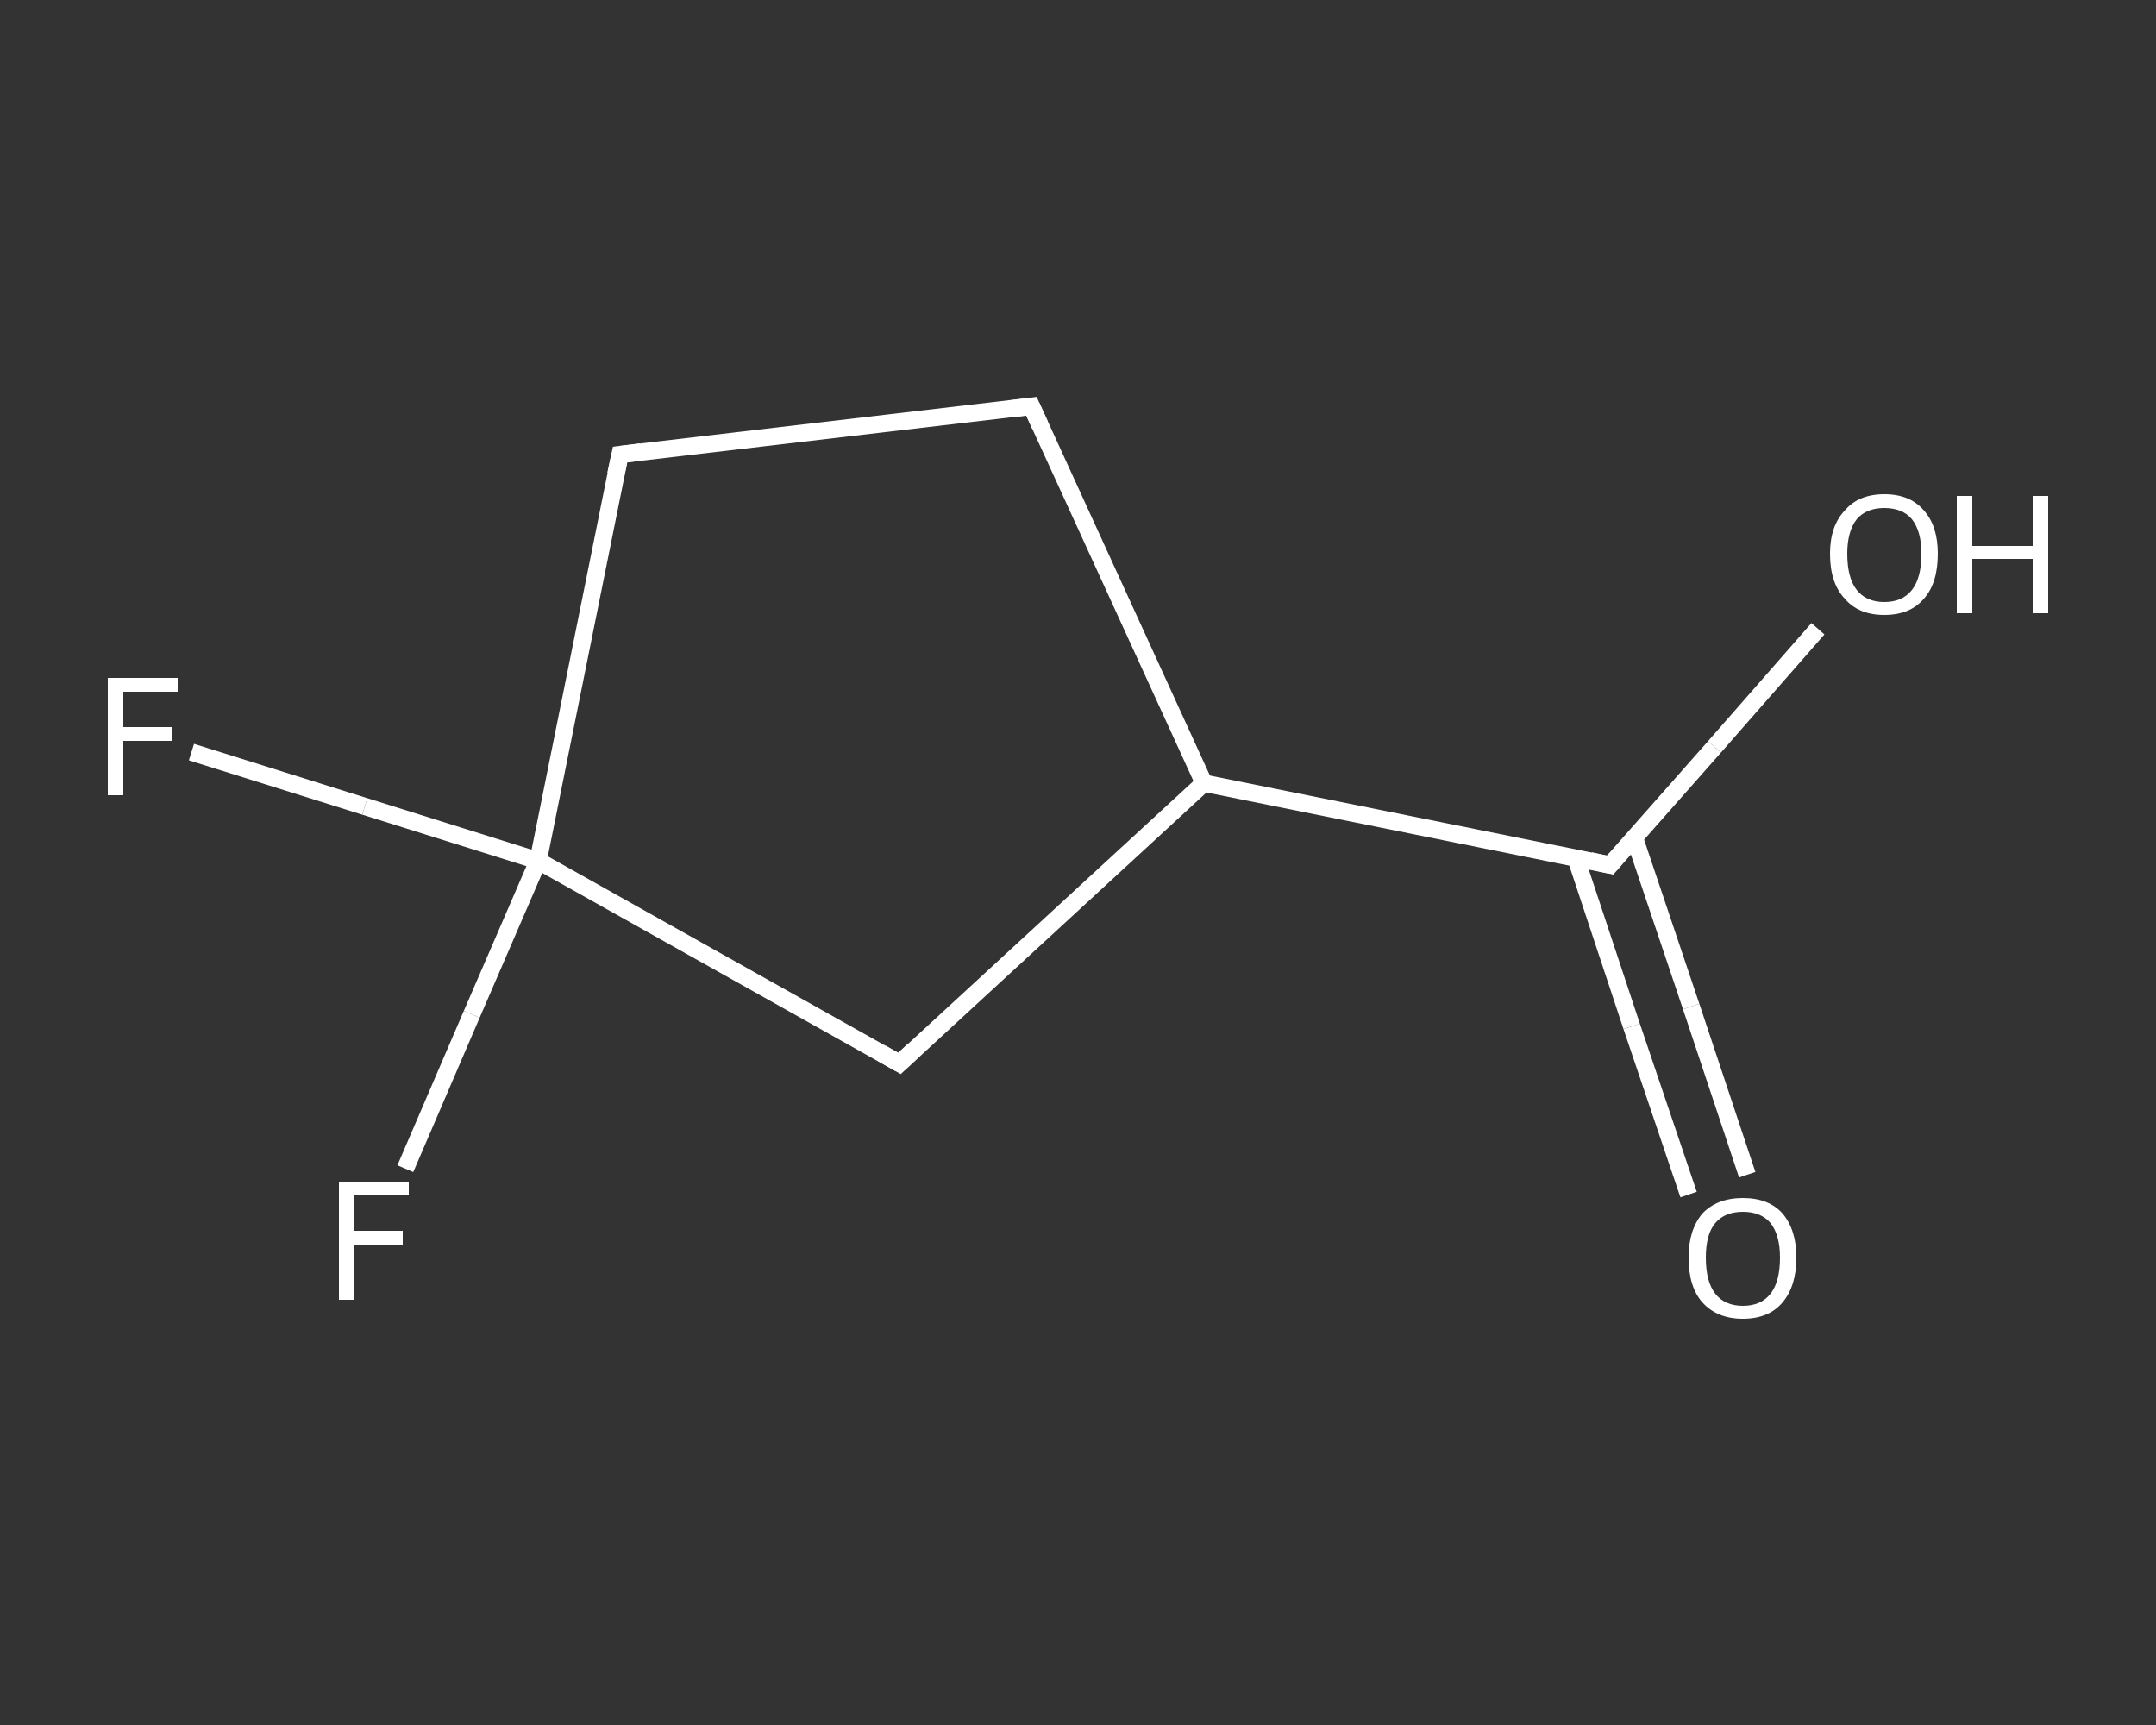 <?xml version='1.0' encoding='iso-8859-1'?>
<svg version='1.1' baseProfile='full'
              xmlns='http://www.w3.org/2000/svg'
                      xmlns:rdkit='http://www.rdkit.org/xml'
                      xmlns:xlink='http://www.w3.org/1999/xlink'
                  xml:space='preserve'
width='250px' height='200px' viewBox='0 0 250 200'>
<rect x="0" y="0" width="250" height="200" fill="#333333" stroke="none"/>
<!-- END OF HEADER -->
<rect style='opacity:1.0;fill:transparent;stroke:none' width='250.0' height='200.0' x='0.0' y='0.0'> </rect>
<path class='bond-0 atom-0 atom-1' d='M 195.8,138.5 L 189.2,119.0' style='fill:none;fill-rule:evenodd;stroke:#FFFFFF;stroke-width:2.0px;stroke-linecap:butt;stroke-linejoin:miter;stroke-opacity:1' />
<path class='bond-0 atom-0 atom-1' d='M 189.2,119.0 L 182.7,99.4' style='fill:none;fill-rule:evenodd;stroke:#FFFFFF;stroke-width:2.0px;stroke-linecap:butt;stroke-linejoin:miter;stroke-opacity:1' />
<path class='bond-0 atom-0 atom-1' d='M 202.6,136.2 L 196.1,116.7' style='fill:none;fill-rule:evenodd;stroke:#FFFFFF;stroke-width:2.0px;stroke-linecap:butt;stroke-linejoin:miter;stroke-opacity:1' />
<path class='bond-0 atom-0 atom-1' d='M 196.1,116.7 L 189.5,97.1' style='fill:none;fill-rule:evenodd;stroke:#FFFFFF;stroke-width:2.0px;stroke-linecap:butt;stroke-linejoin:miter;stroke-opacity:1' />
<path class='bond-1 atom-1 atom-2' d='M 186.7,100.3 L 198.8,86.6' style='fill:none;fill-rule:evenodd;stroke:#FFFFFF;stroke-width:2.0px;stroke-linecap:butt;stroke-linejoin:miter;stroke-opacity:1' />
<path class='bond-1 atom-1 atom-2' d='M 198.8,86.6 L 210.8,72.9' style='fill:none;fill-rule:evenodd;stroke:#FFFFFF;stroke-width:2.0px;stroke-linecap:butt;stroke-linejoin:miter;stroke-opacity:1' />
<path class='bond-2 atom-1 atom-3' d='M 186.7,100.3 L 139.6,90.8' style='fill:none;fill-rule:evenodd;stroke:#FFFFFF;stroke-width:2.0px;stroke-linecap:butt;stroke-linejoin:miter;stroke-opacity:1' />
<path class='bond-3 atom-3 atom-4' d='M 139.6,90.8 L 119.6,47.1' style='fill:none;fill-rule:evenodd;stroke:#FFFFFF;stroke-width:2.0px;stroke-linecap:butt;stroke-linejoin:miter;stroke-opacity:1' />
<path class='bond-4 atom-4 atom-5' d='M 119.6,47.1 L 71.9,52.7' style='fill:none;fill-rule:evenodd;stroke:#FFFFFF;stroke-width:2.0px;stroke-linecap:butt;stroke-linejoin:miter;stroke-opacity:1' />
<path class='bond-5 atom-5 atom-6' d='M 71.9,52.7 L 62.4,99.8' style='fill:none;fill-rule:evenodd;stroke:#FFFFFF;stroke-width:2.0px;stroke-linecap:butt;stroke-linejoin:miter;stroke-opacity:1' />
<path class='bond-6 atom-6 atom-7' d='M 62.4,99.8 L 54.7,117.6' style='fill:none;fill-rule:evenodd;stroke:#FFFFFF;stroke-width:2.0px;stroke-linecap:butt;stroke-linejoin:miter;stroke-opacity:1' />
<path class='bond-6 atom-6 atom-7' d='M 54.7,117.6 L 47.0,135.5' style='fill:none;fill-rule:evenodd;stroke:#FFFFFF;stroke-width:2.0px;stroke-linecap:butt;stroke-linejoin:miter;stroke-opacity:1' />
<path class='bond-7 atom-6 atom-8' d='M 62.4,99.8 L 42.3,93.5' style='fill:none;fill-rule:evenodd;stroke:#FFFFFF;stroke-width:2.0px;stroke-linecap:butt;stroke-linejoin:miter;stroke-opacity:1' />
<path class='bond-7 atom-6 atom-8' d='M 42.3,93.5 L 22.2,87.2' style='fill:none;fill-rule:evenodd;stroke:#FFFFFF;stroke-width:2.0px;stroke-linecap:butt;stroke-linejoin:miter;stroke-opacity:1' />
<path class='bond-8 atom-6 atom-9' d='M 62.4,99.8 L 104.3,123.3' style='fill:none;fill-rule:evenodd;stroke:#FFFFFF;stroke-width:2.0px;stroke-linecap:butt;stroke-linejoin:miter;stroke-opacity:1' />
<path class='bond-9 atom-9 atom-3' d='M 104.3,123.3 L 139.6,90.8' style='fill:none;fill-rule:evenodd;stroke:#FFFFFF;stroke-width:2.0px;stroke-linecap:butt;stroke-linejoin:miter;stroke-opacity:1' />
<path d='M 187.3,99.6 L 186.7,100.3 L 184.4,99.8' style='fill:none;stroke:#FFFFFF;stroke-width:2.0px;stroke-linecap:butt;stroke-linejoin:miter;stroke-opacity:1;' />
<path d='M 120.6,49.3 L 119.6,47.1 L 117.2,47.4' style='fill:none;stroke:#FFFFFF;stroke-width:2.0px;stroke-linecap:butt;stroke-linejoin:miter;stroke-opacity:1;' />
<path d='M 74.3,52.4 L 71.9,52.7 L 71.4,55.0' style='fill:none;stroke:#FFFFFF;stroke-width:2.0px;stroke-linecap:butt;stroke-linejoin:miter;stroke-opacity:1;' />
<path d='M 102.2,122.1 L 104.3,123.3 L 106.0,121.7' style='fill:none;stroke:#FFFFFF;stroke-width:2.0px;stroke-linecap:butt;stroke-linejoin:miter;stroke-opacity:1;' />
<path class='atom-0' d='M 195.8 145.8
Q 195.8 142.6, 197.4 140.7
Q 199.1 138.9, 202.1 138.9
Q 205.1 138.9, 206.7 140.7
Q 208.3 142.6, 208.3 145.8
Q 208.3 149.1, 206.7 151.0
Q 205.1 152.9, 202.1 152.9
Q 199.1 152.9, 197.4 151.0
Q 195.8 149.2, 195.8 145.8
M 202.1 151.4
Q 204.2 151.4, 205.3 150.0
Q 206.4 148.6, 206.4 145.8
Q 206.4 143.2, 205.3 141.8
Q 204.2 140.5, 202.1 140.5
Q 200.0 140.5, 198.9 141.8
Q 197.8 143.1, 197.8 145.8
Q 197.8 148.6, 198.9 150.0
Q 200.0 151.4, 202.1 151.4
' fill='#FFFFFF'/>
<path class='atom-2' d='M 212.2 64.2
Q 212.2 61.0, 213.9 59.2
Q 215.5 57.3, 218.5 57.3
Q 221.5 57.3, 223.1 59.2
Q 224.7 61.0, 224.7 64.2
Q 224.7 67.6, 223.1 69.4
Q 221.5 71.3, 218.5 71.3
Q 215.5 71.3, 213.9 69.4
Q 212.2 67.6, 212.2 64.2
M 218.5 69.8
Q 220.6 69.8, 221.7 68.4
Q 222.8 67.0, 222.8 64.2
Q 222.8 61.6, 221.7 60.2
Q 220.6 58.9, 218.5 58.9
Q 216.4 58.9, 215.3 60.2
Q 214.2 61.6, 214.2 64.2
Q 214.2 67.0, 215.3 68.4
Q 216.4 69.8, 218.5 69.8
' fill='#FFFFFF'/>
<path class='atom-2' d='M 226.9 57.5
L 228.7 57.5
L 228.7 63.3
L 235.7 63.3
L 235.7 57.5
L 237.5 57.5
L 237.5 71.1
L 235.7 71.1
L 235.7 64.8
L 228.7 64.8
L 228.7 71.1
L 226.9 71.1
L 226.9 57.5
' fill='#FFFFFF'/>
<path class='atom-7' d='M 39.3 137.1
L 47.4 137.1
L 47.4 138.6
L 41.1 138.6
L 41.1 142.7
L 46.7 142.7
L 46.7 144.3
L 41.1 144.3
L 41.1 150.7
L 39.3 150.7
L 39.3 137.1
' fill='#FFFFFF'/>
<path class='atom-8' d='M 12.5 78.6
L 20.6 78.6
L 20.6 80.2
L 14.3 80.2
L 14.3 84.3
L 19.9 84.3
L 19.9 85.9
L 14.3 85.9
L 14.3 92.2
L 12.5 92.2
L 12.5 78.6
' fill='#FFFFFF'/>
</svg>
